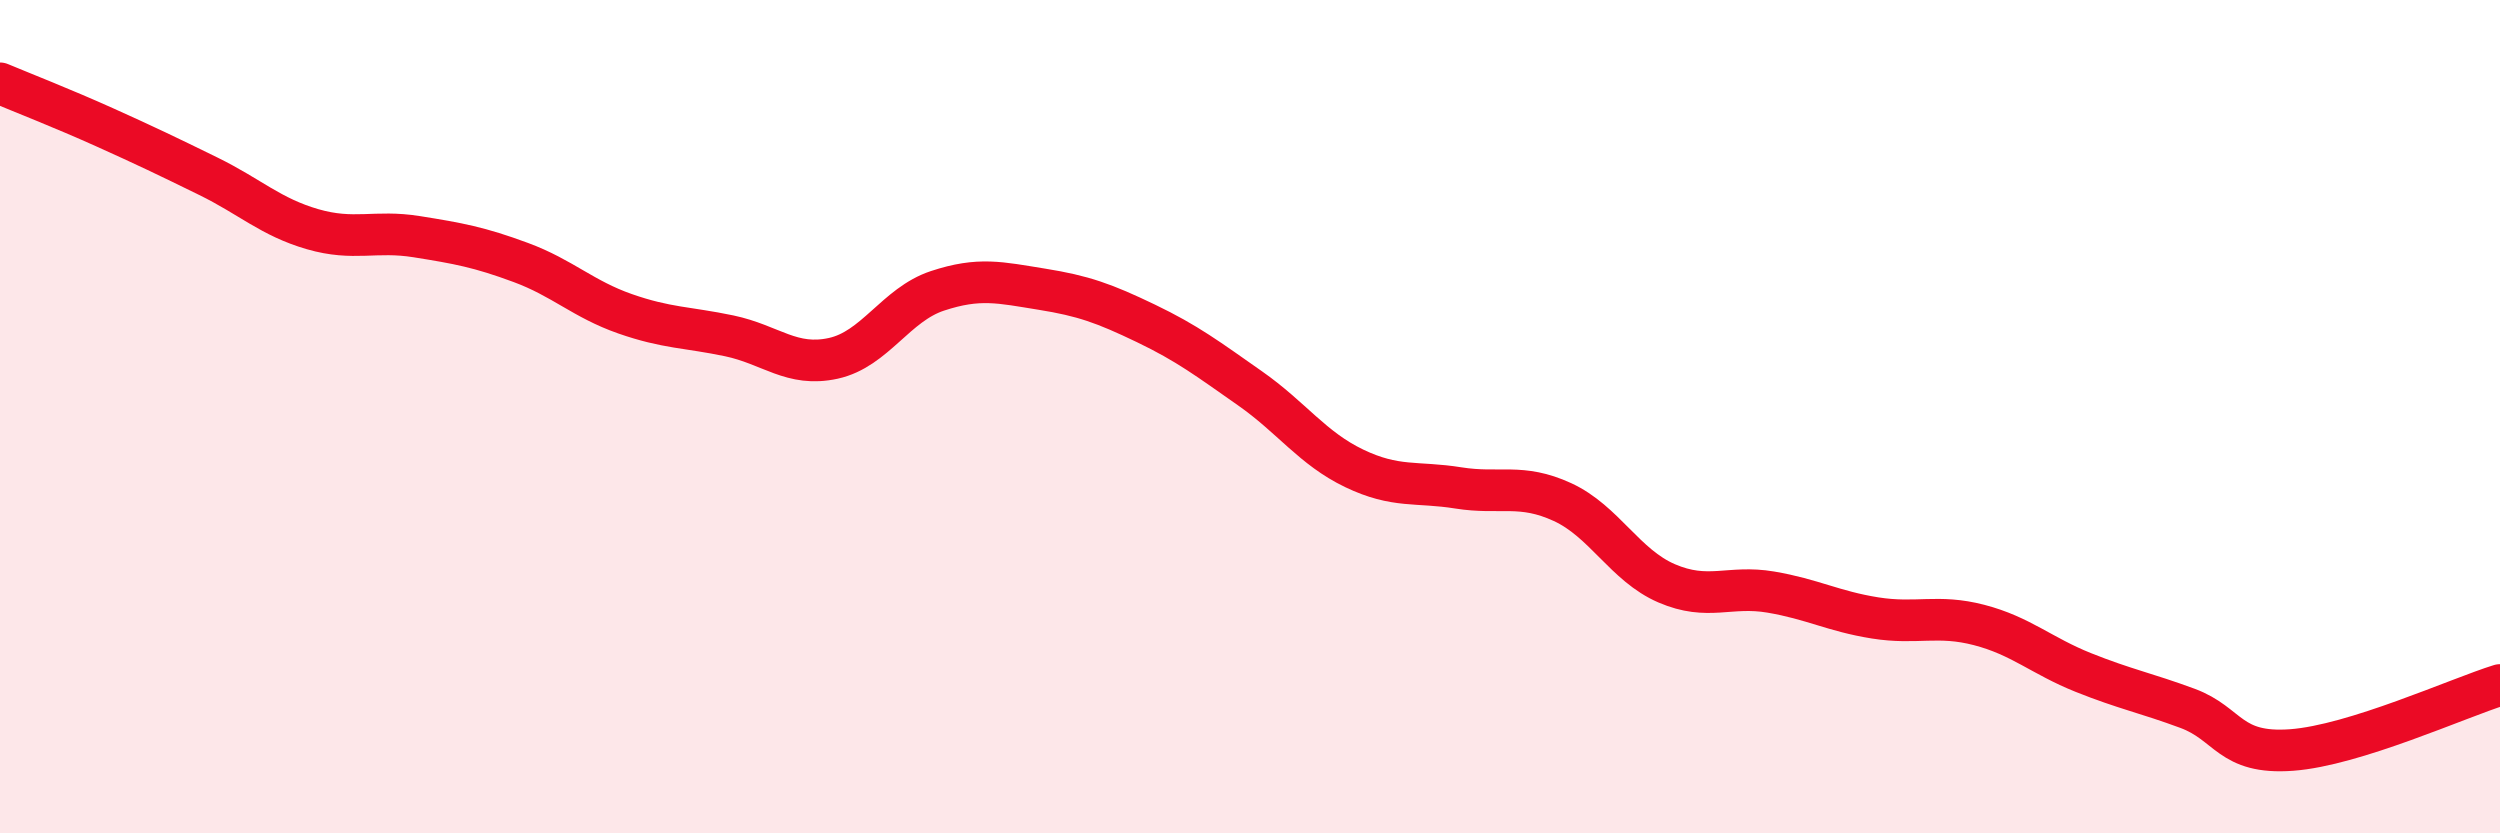 
    <svg width="60" height="20" viewBox="0 0 60 20" xmlns="http://www.w3.org/2000/svg">
      <path
        d="M 0,2 C 0.5,2.21 1.5,2.6 2.5,3.05 C 3.5,3.5 4,3.74 5,4.23 C 6,4.72 6.5,5.21 7.5,5.5 C 8.5,5.79 9,5.52 10,5.68 C 11,5.84 11.5,5.93 12.5,6.3 C 13.5,6.67 14,7.18 15,7.53 C 16,7.88 16.5,7.85 17.5,8.06 C 18.5,8.27 19,8.82 20,8.6 C 21,8.38 21.5,7.31 22.5,6.98 C 23.5,6.65 24,6.78 25,6.94 C 26,7.1 26.5,7.28 27.5,7.76 C 28.5,8.24 29,8.62 30,9.32 C 31,10.02 31.5,10.76 32.5,11.24 C 33.5,11.72 34,11.55 35,11.71 C 36,11.87 36.5,11.59 37.5,12.05 C 38.5,12.51 39,13.57 40,14 C 41,14.43 41.5,14.04 42.5,14.21 C 43.5,14.38 44,14.67 45,14.83 C 46,14.99 46.5,14.74 47.5,15 C 48.5,15.26 49,15.74 50,16.14 C 51,16.54 51.5,16.63 52.5,17 C 53.5,17.37 53.5,18.11 55,18 C 56.5,17.89 59,16.75 60,16.44L60 20L0 20Z"
        fill="#EB0A25"
        opacity="0.1"
        stroke-linecap="round"
        stroke-linejoin="round"
      />
      <path
        d="M 0,2 C 0.5,2.21 1.5,2.6 2.5,3.05 C 3.5,3.5 4,3.74 5,4.23 C 6,4.72 6.5,5.21 7.5,5.5 C 8.5,5.79 9,5.52 10,5.68 C 11,5.84 11.5,5.93 12.5,6.3 C 13.5,6.67 14,7.18 15,7.53 C 16,7.88 16.5,7.85 17.5,8.06 C 18.5,8.27 19,8.82 20,8.6 C 21,8.38 21.5,7.31 22.5,6.98 C 23.5,6.65 24,6.78 25,6.94 C 26,7.1 26.5,7.28 27.5,7.76 C 28.5,8.24 29,8.62 30,9.32 C 31,10.02 31.5,10.76 32.5,11.24 C 33.5,11.72 34,11.55 35,11.71 C 36,11.87 36.5,11.59 37.5,12.05 C 38.5,12.51 39,13.57 40,14 C 41,14.43 41.5,14.04 42.5,14.21 C 43.5,14.38 44,14.67 45,14.83 C 46,14.99 46.5,14.74 47.5,15 C 48.5,15.26 49,15.74 50,16.14 C 51,16.54 51.5,16.63 52.5,17 C 53.5,17.37 53.5,18.11 55,18 C 56.5,17.89 59,16.75 60,16.44"
        stroke="#EB0A25"
        stroke-width="1"
        fill="none"
        stroke-linecap="round"
        stroke-linejoin="round"
      />
    </svg>
  